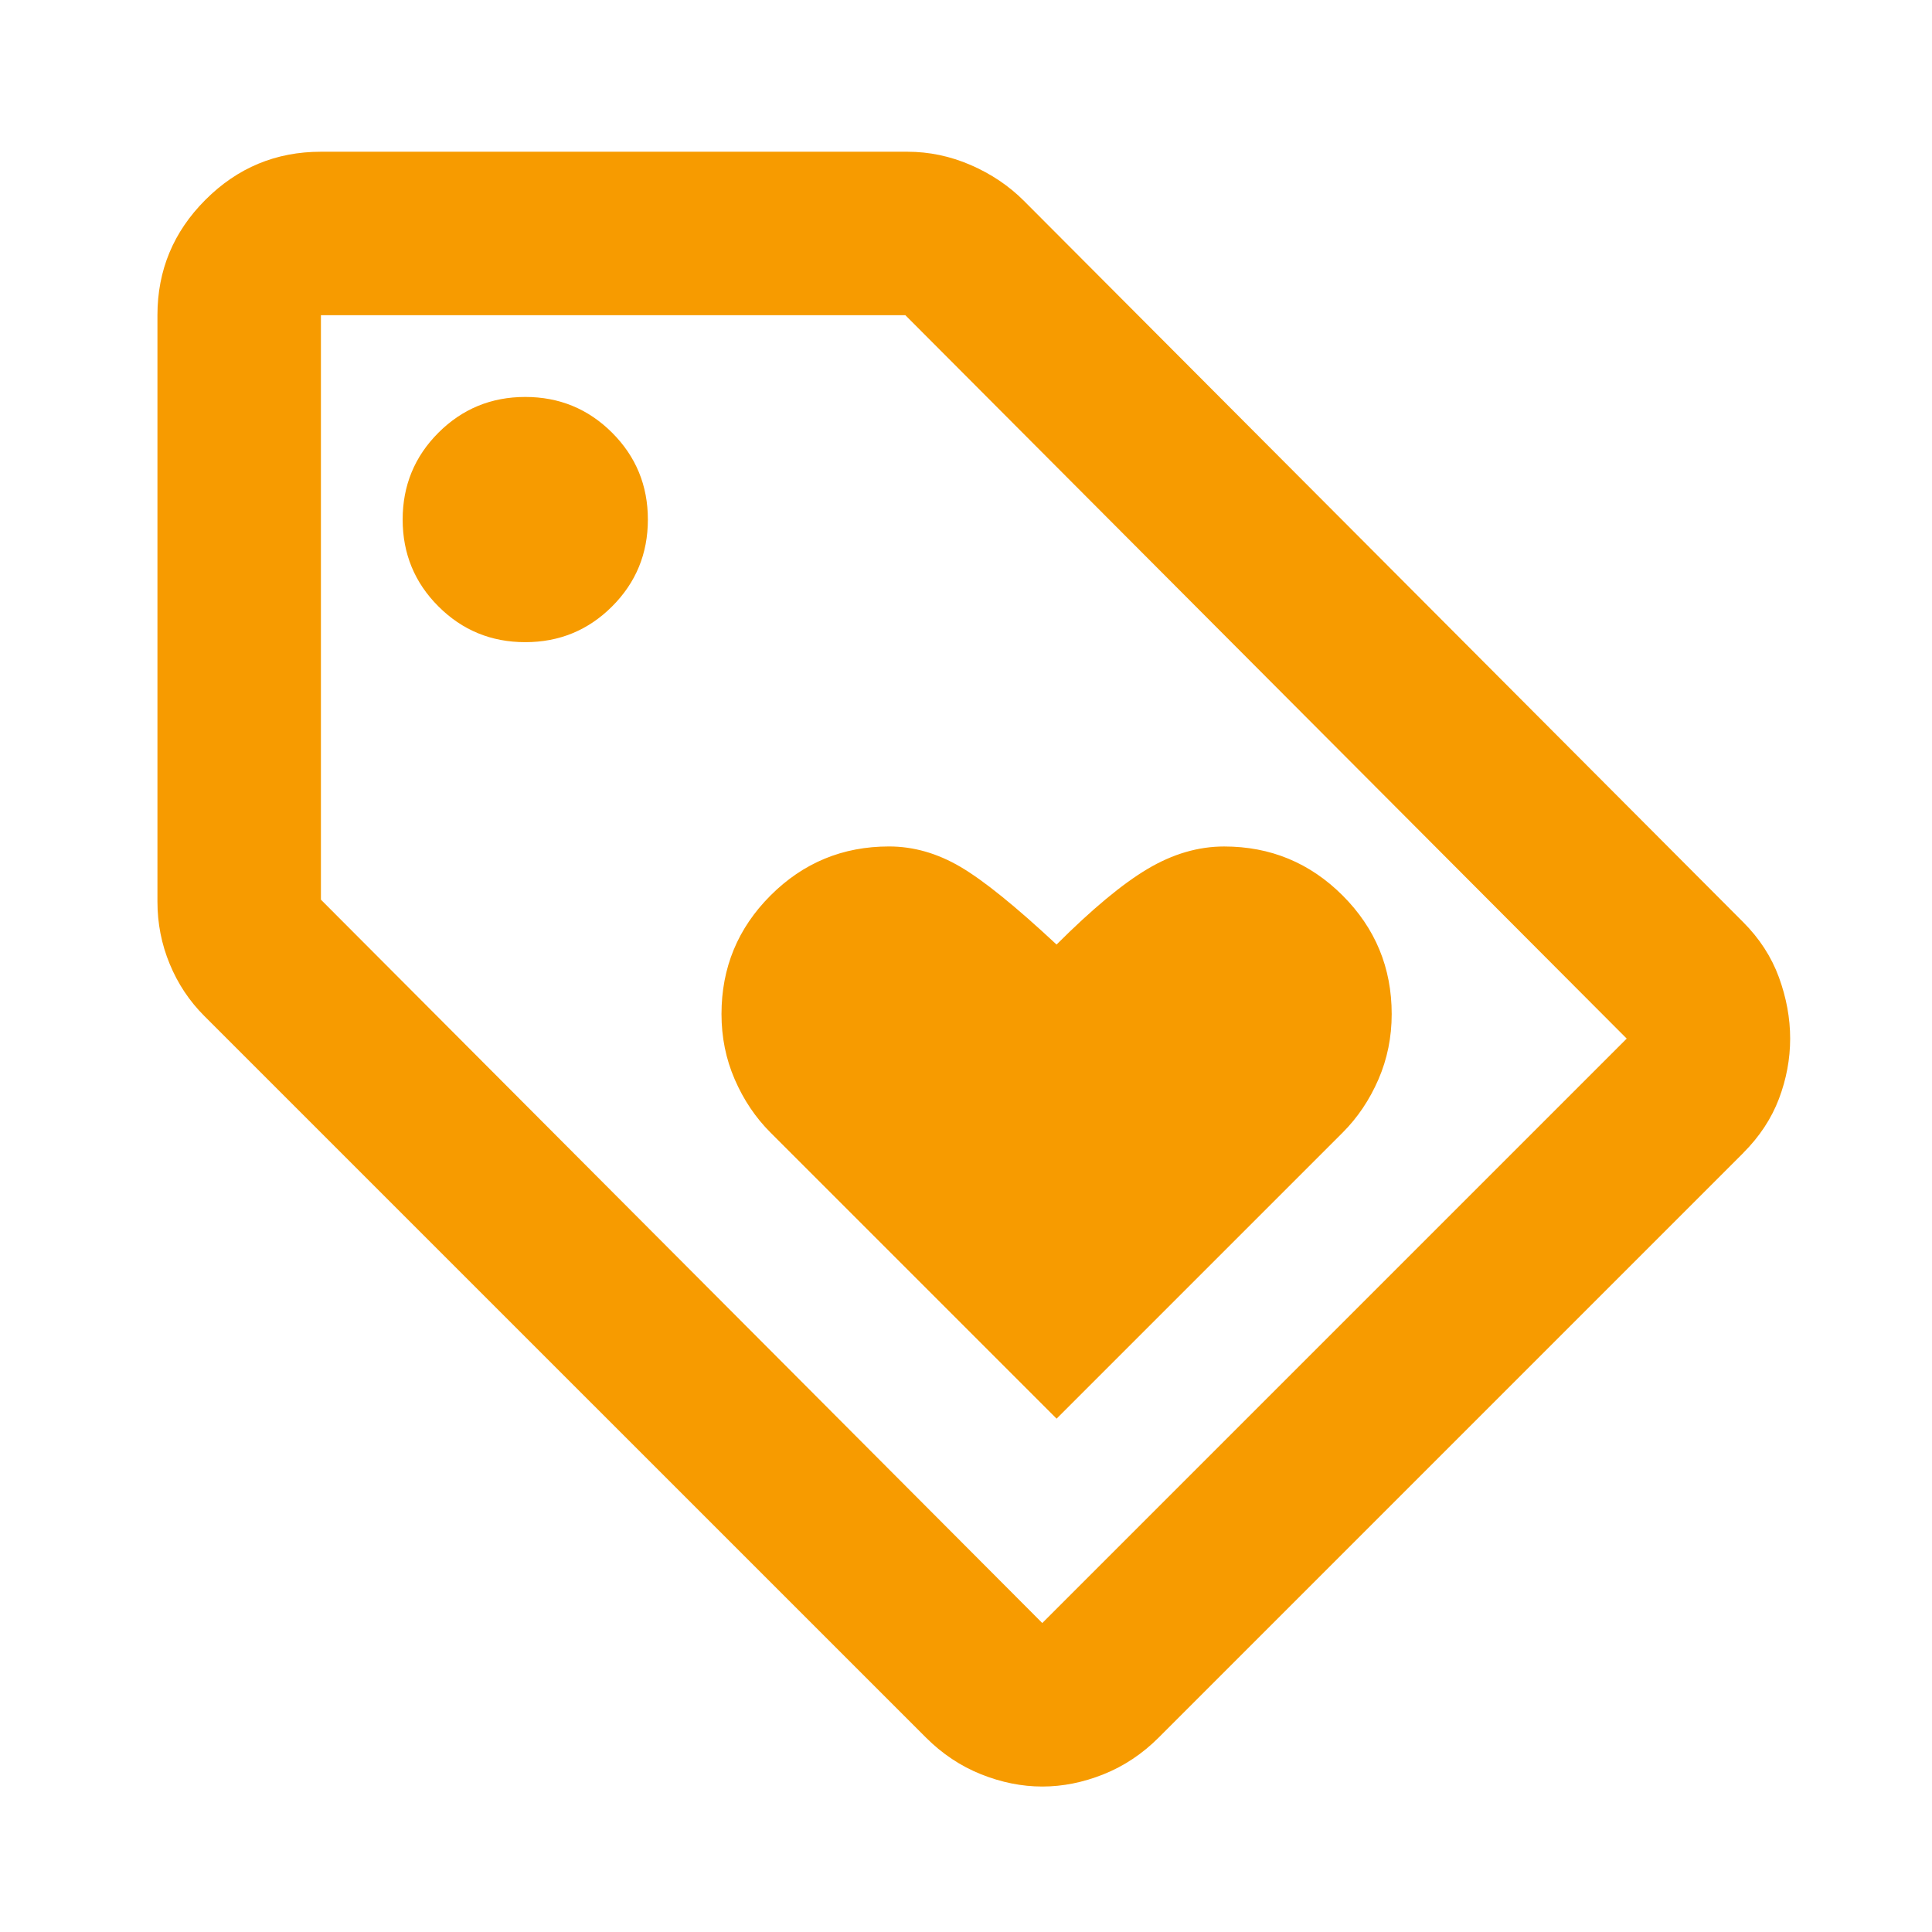 <?xml version="1.0" encoding="UTF-8"?>
<svg id="Layer_1" xmlns="http://www.w3.org/2000/svg" version="1.1" viewBox="0 0 65 65">
  <!-- Generator: Adobe Illustrator 29.5.1, SVG Export Plug-In . SVG Version: 2.1.0 Build 141)  -->
  <defs>
    <style>
      .st0 {
        fill: #f79b00;
      }
    </style>
  </defs>
  <path class="st0" d="M58.648,38.793l-19.663,19.663c-.55.55-1.169.962-1.856,1.237s-1.375.413-2.062.413-1.375-.138-2.062-.413-1.306-.688-1.855-1.237L6.878,34.186c-.505-.503-.894-1.088-1.168-1.753-.275-.664-.413-1.363-.413-2.097V10.605c0-1.513.538-2.807,1.616-3.884,1.076-1.077,2.371-1.616,3.884-1.616h19.731c.732,0,1.443.149,2.131.447.688.299,1.283.699,1.788,1.203l24.2,24.269c.55.55.95,1.168,1.203,1.856.251.688.378,1.375.378,2.062s-.127,1.364-.378,2.028c-.253.665-.653,1.272-1.203,1.822ZM54.729,34.943L30.46,10.605H10.797v19.663l24.269,24.337,19.663-19.663ZM17.672,21.605c1.146,0,2.12-.401,2.922-1.203.802-.801,1.203-1.776,1.203-2.922s-.401-2.12-1.203-2.922c-.802-.801-1.776-1.203-2.922-1.203s-2.12.402-2.922,1.203c-.802.802-1.203,1.777-1.203,2.922s.401,2.121,1.203,2.922c.802.802,1.776,1.203,2.922,1.203ZM35.547,47.73l9.625-9.625c.504-.504.904-1.1,1.203-1.788.298-.688.447-1.42.447-2.2,0-1.558-.55-2.888-1.65-3.988-1.1-1.1-2.43-1.65-3.987-1.65-.871,0-1.73.252-2.578.756-.849.505-1.868,1.353-3.06,2.543-1.375-1.282-2.452-2.154-3.231-2.612-.779-.458-1.581-.688-2.406-.688-1.559,0-2.887.55-3.987,1.65-1.1,1.1-1.649,2.43-1.649,3.988,0,.78.147,1.512.446,2.2.298.688.698,1.284,1.203,1.788l9.625,9.625Z"/>
</svg>